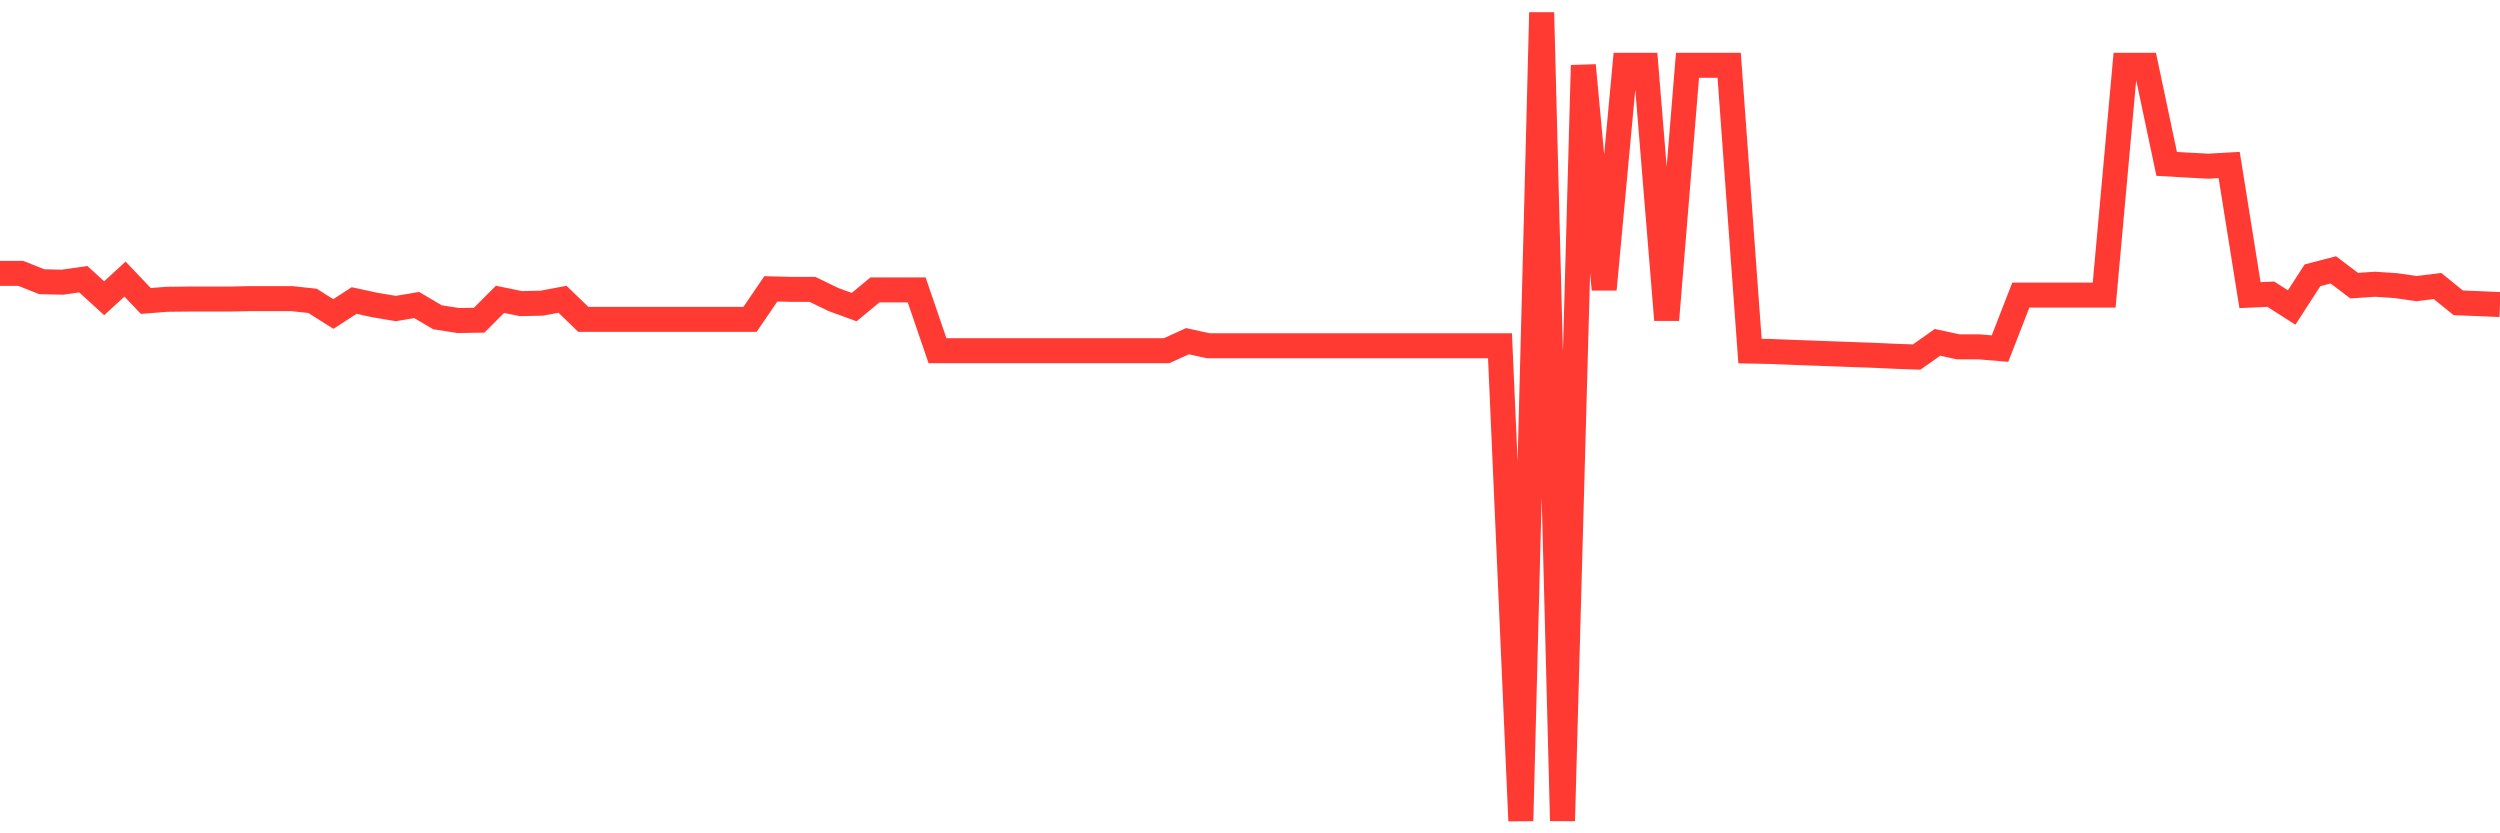 <svg
  xmlns="http://www.w3.org/2000/svg"
  xmlns:xlink="http://www.w3.org/1999/xlink"
  width="120"
  height="40"
  viewBox="0 0 120 40"
  preserveAspectRatio="none"
>
  <polyline
    points="0,13.123 1,13.123 2,13.522 3,13.545 4,13.402 5,14.316 6,13.396 7,14.447 8,14.366 9,14.355 10,14.355 11,14.355 12,14.333 13,14.333 14,14.333 15,14.441 16,15.071 17,14.425 18,14.642 19,14.809 20,14.641 21,15.23 22,15.385 23,15.37 24,14.368 25,14.574 26,14.553 27,14.365 28,15.331 29,15.331 30,15.331 31,15.331 32,15.331 33,15.331 34,15.331 35,15.331 36,15.331 37,13.865 38,13.89 39,13.89 40,14.376 41,14.741 42,13.914 43,13.914 44,13.914 45,16.833 46,16.833 47,16.833 48,16.833 49,16.833 50,16.833 51,16.833 52,16.833 53,16.833 54,16.833 55,16.833 56,16.833 57,16.377 58,16.597 59,16.597 60,16.597 61,16.597 62,16.597 63,16.597 64,16.597 65,16.597 66,16.597 67,16.597 68,16.597 69,16.597 70,16.597 71,16.597 72,16.597 73,39.4 74,0.6 75,39.4 76,3.136 77,13.892 78,3.136 79,3.136 80,15.357 81,3.136 82,3.136 83,3.136 84,16.851 85,16.871 86,16.911 87,16.948 88,16.984 89,17.021 90,17.057 91,17.103 92,17.138 93,16.433 94,16.649 95,16.649 96,16.733 97,14.166 98,14.166 99,14.166 100,14.166 101,14.166 102,3.136 103,3.136 104,7.867 105,7.924 106,7.977 107,7.92 108,14.166 109,14.122 110,14.76 111,13.214 112,12.954 113,13.711 114,13.644 115,13.71 116,13.853 117,13.729 118,14.537 119,14.575 120,14.619"
    fill="none"
    stroke="#ff3a33"
    stroke-width="1.2"
  >
  </polyline>
</svg>
